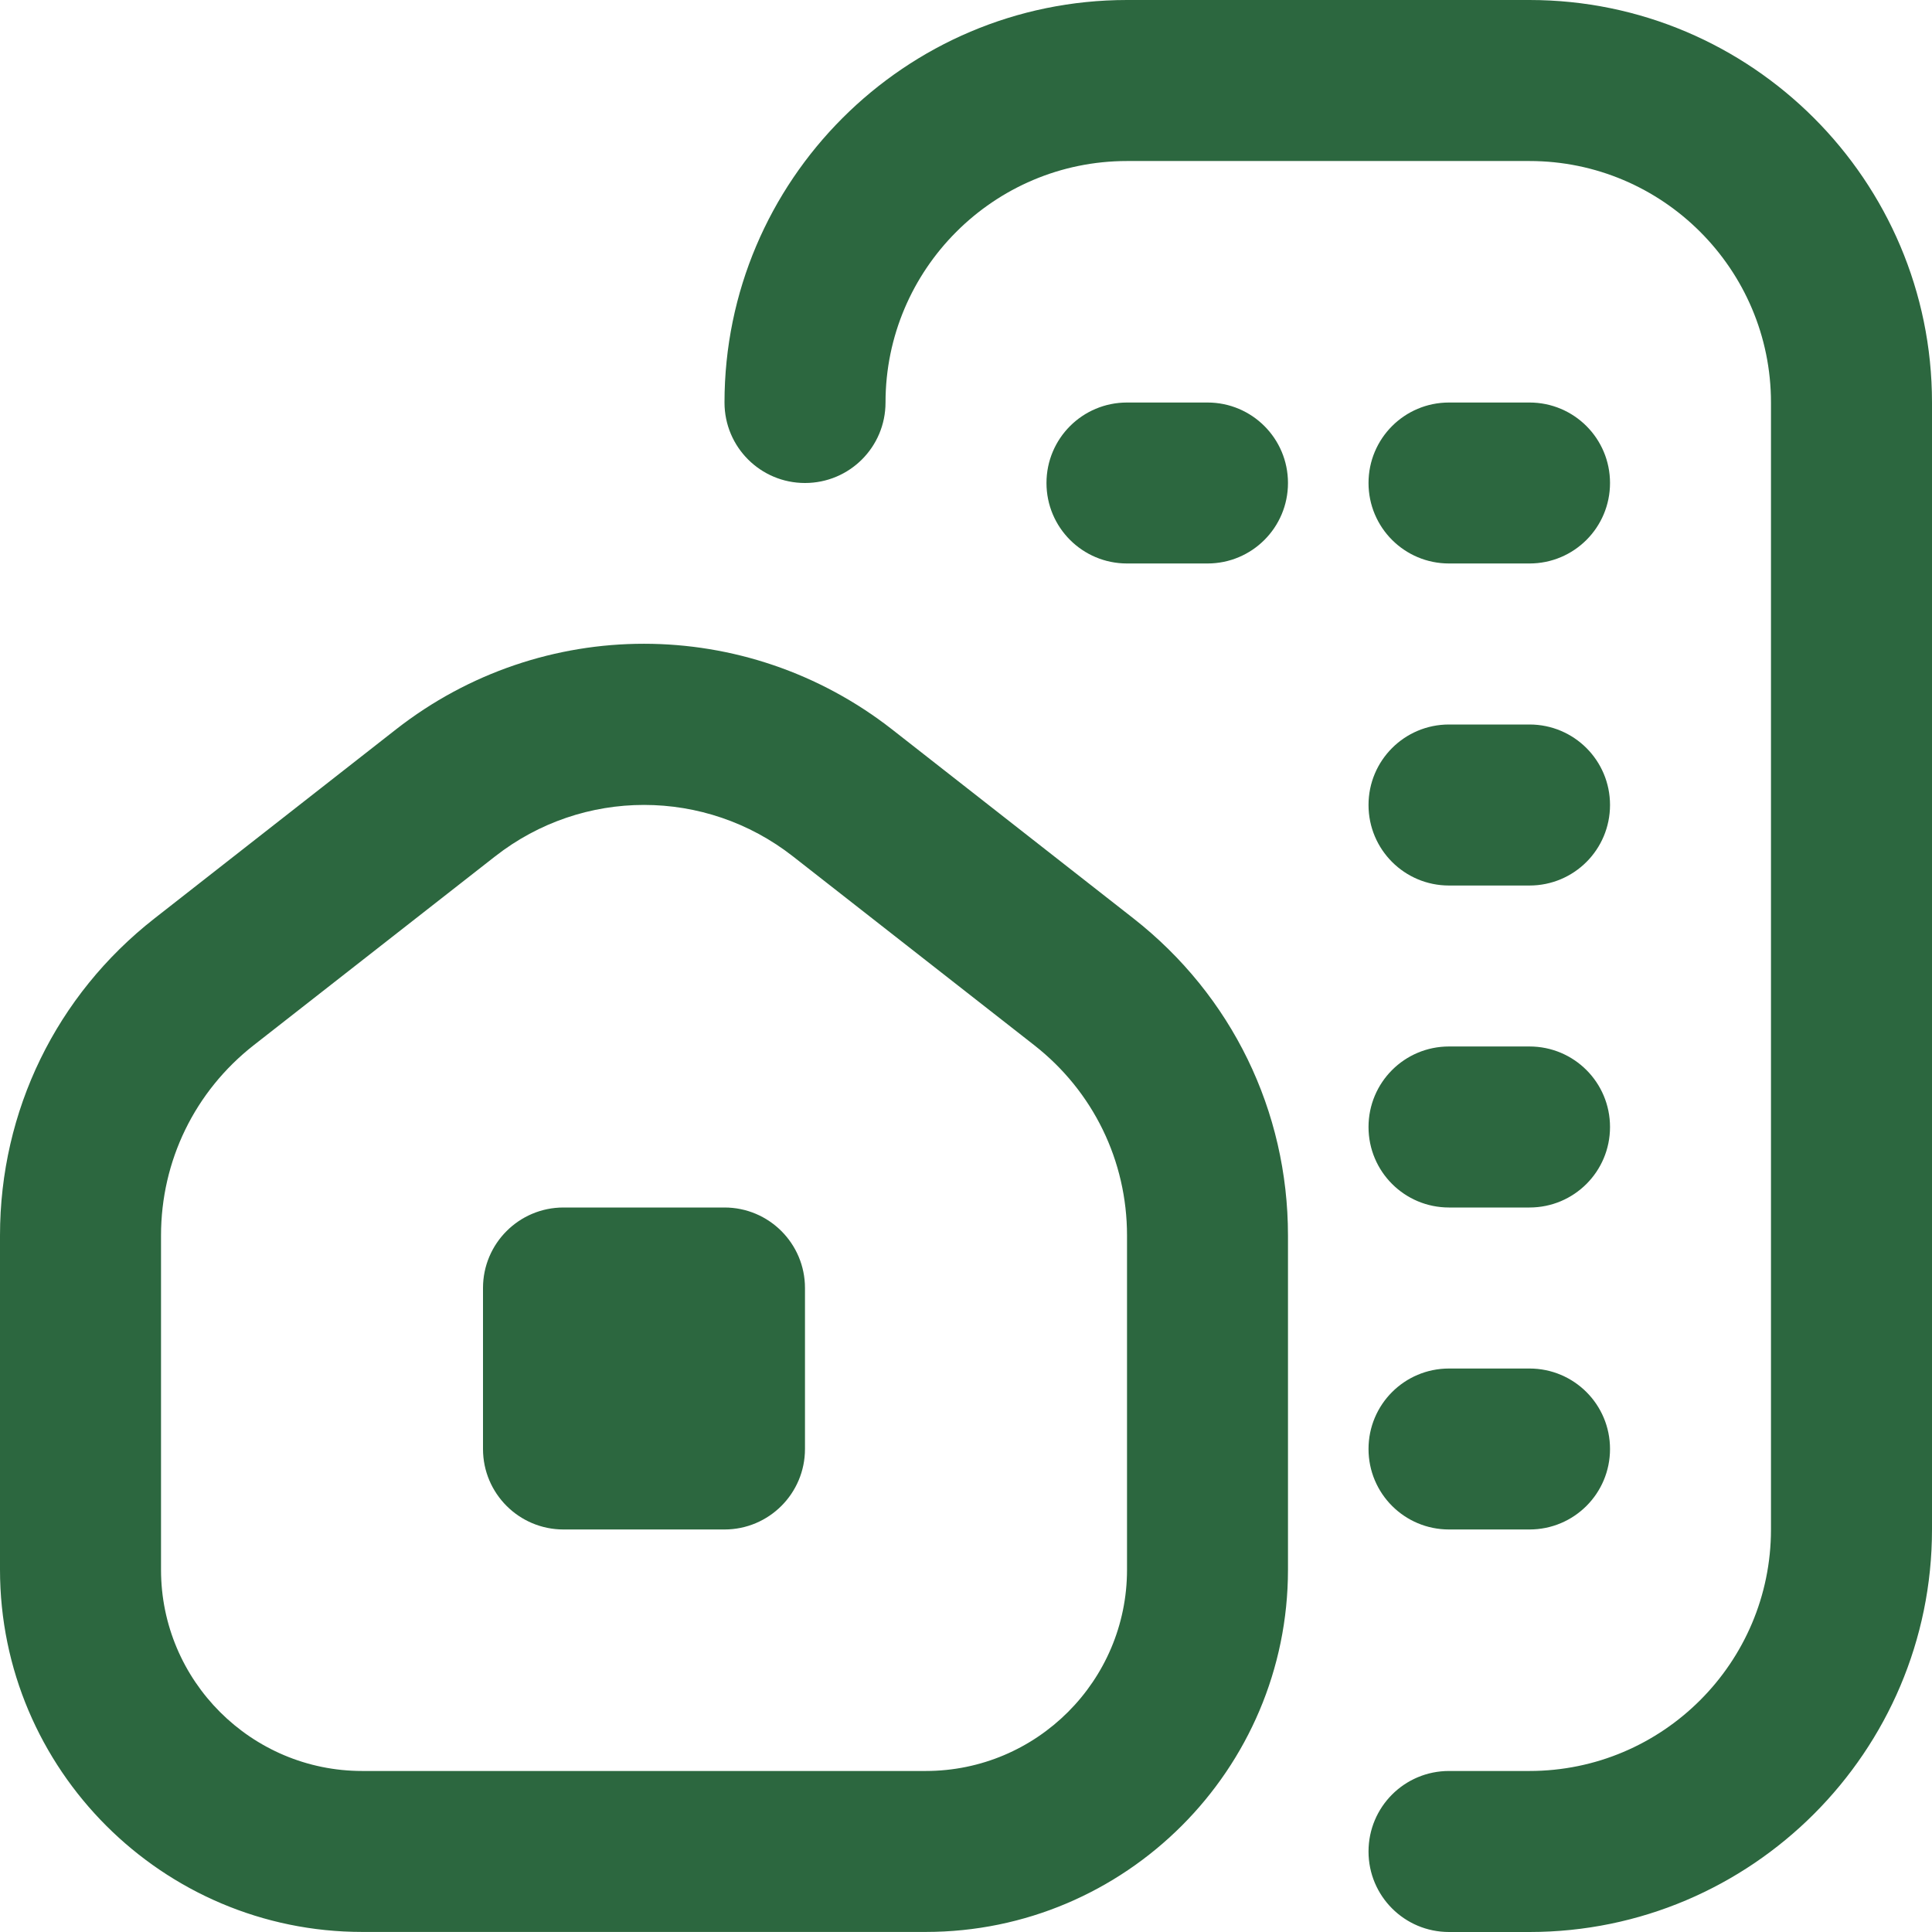 <svg width="32" height="32" viewBox="0 0 32 32" fill="none" xmlns="http://www.w3.org/2000/svg">
<g clip-path="url(#clip0_31276_11052)">
<path d="M25.333 20H24C23.263 20 22.667 19.404 22.667 18.667C22.667 17.929 23.263 17.333 24 17.333H25.333C26.071 17.333 26.667 17.929 26.667 18.667C26.667 19.404 26.071 20 25.333 20ZM26.667 24C26.667 23.263 26.071 22.667 25.333 22.667H24C23.263 22.667 22.667 23.263 22.667 24C22.667 24.737 23.263 25.333 24 25.333H25.333C26.071 25.333 26.667 24.737 26.667 24ZM21.333 8C21.333 7.263 20.737 6.667 20 6.667H18.667C17.929 6.667 17.333 7.263 17.333 8C17.333 8.737 17.929 9.333 18.667 9.333H20C20.737 9.333 21.333 8.737 21.333 8ZM26.667 8C26.667 7.263 26.071 6.667 25.333 6.667H24C23.263 6.667 22.667 7.263 22.667 8C22.667 8.737 23.263 9.333 24 9.333H25.333C26.071 9.333 26.667 8.737 26.667 8ZM26.667 13.333C26.667 12.596 26.071 12 25.333 12H24C23.263 12 22.667 12.596 22.667 13.333C22.667 14.071 23.263 14.667 24 14.667H25.333C26.071 14.667 26.667 14.071 26.667 13.333ZM32 25.333V6.667C32 2.991 29.009 0 25.333 0H18.667C14.991 0 12 2.991 12 6.667C12 7.404 12.596 8 13.333 8C14.071 8 14.667 7.404 14.667 6.667C14.667 4.461 16.461 2.667 18.667 2.667H25.333C27.539 2.667 29.333 4.461 29.333 6.667V25.333C29.333 27.539 27.539 29.333 25.333 29.333H24C23.263 29.333 22.667 29.929 22.667 30.667C22.667 31.404 23.263 32 24 32H25.333C29.009 32 32 29.009 32 25.333ZM21.333 26V20.464C21.333 18.4 20.401 16.488 18.775 15.213L14.775 12.081C12.356 10.191 8.977 10.189 6.559 12.081L2.559 15.212C0.932 16.485 0 18.399 0 20.463V25.999C0 29.307 2.692 31.999 6 31.999H15.333C18.641 31.999 21.333 29.308 21.333 26ZM13.132 14.183L17.132 17.313C18.107 18.077 18.667 19.227 18.667 20.464V26C18.667 27.839 17.172 29.333 15.333 29.333H6C4.161 29.333 2.667 27.839 2.667 26V20.464C2.667 19.225 3.227 18.077 4.201 17.313L8.201 14.184C8.927 13.616 9.796 13.332 10.667 13.332C11.537 13.332 12.407 13.616 13.132 14.183ZM13.333 24V21.333C13.333 20.597 12.736 20 12 20H9.333C8.597 20 8 20.597 8 21.333V24C8 24.736 8.597 25.333 9.333 25.333H12C12.736 25.333 13.333 24.736 13.333 24Z" fill="#2C673F"/>
</g>
<defs>
<clipPath id="clip0_31276_11052">
<rect width="32" height="32" fill="white"/>
</clipPath>
</defs>
</svg>

